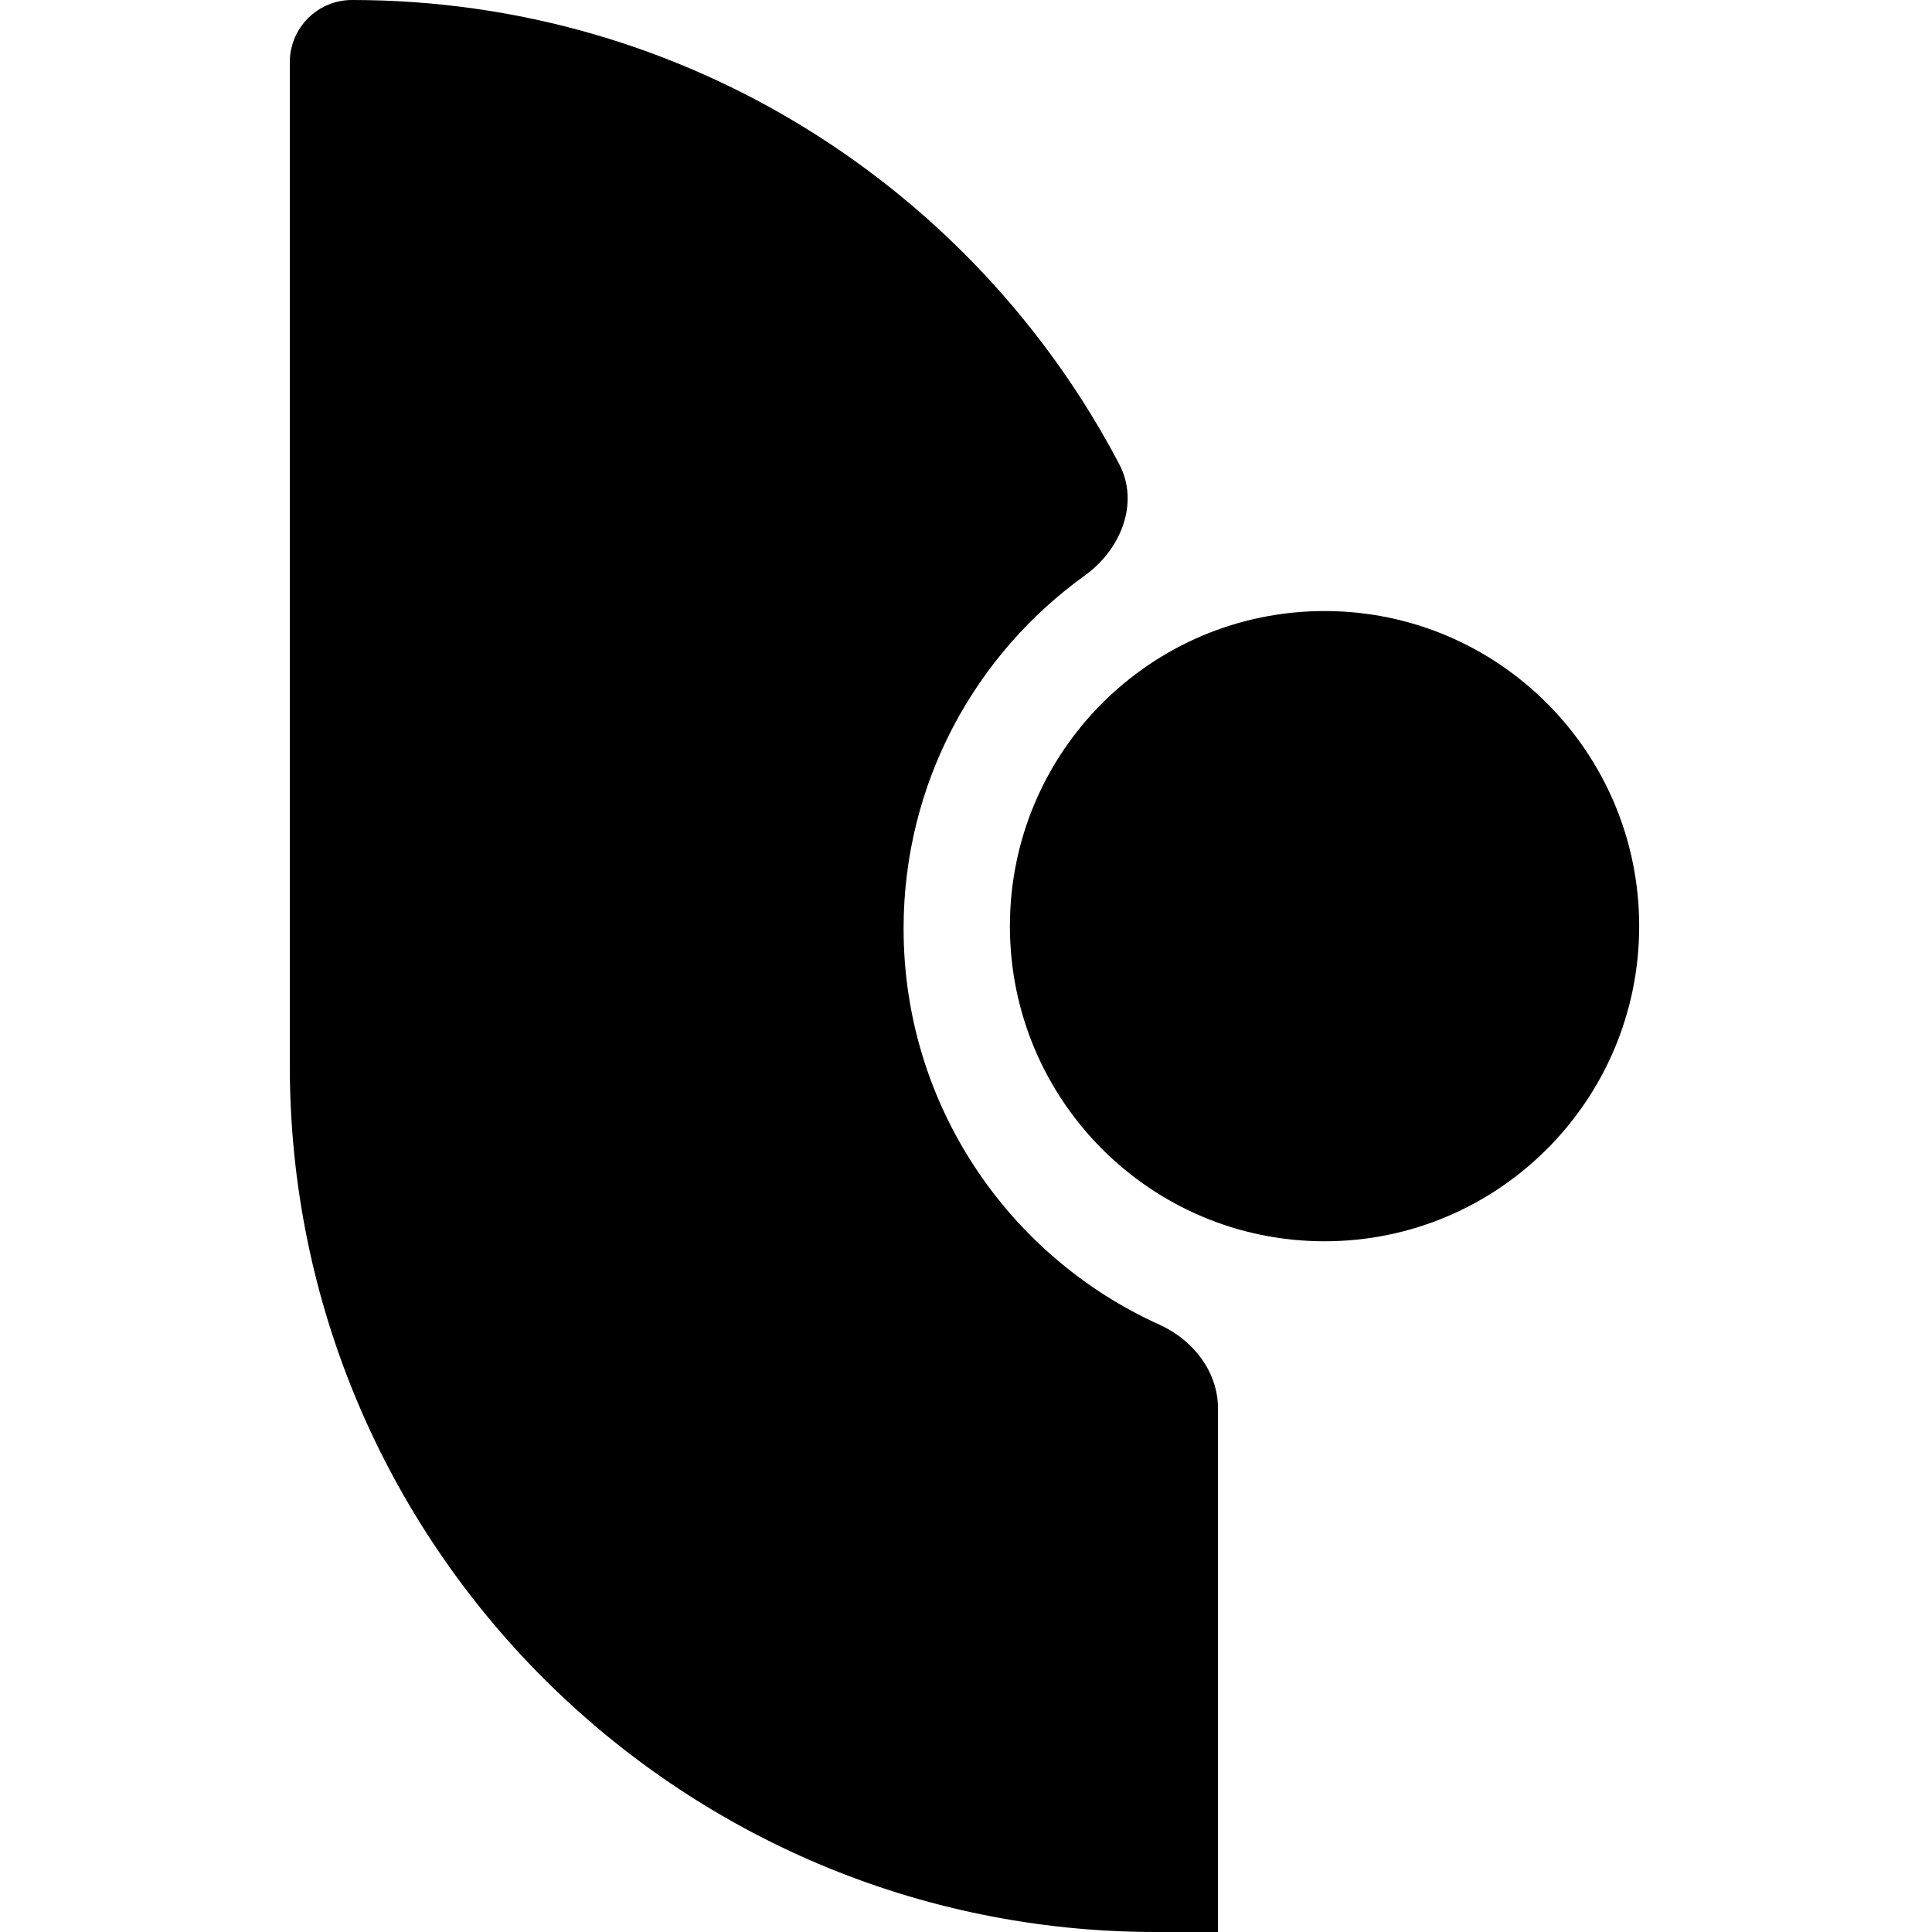 <svg width="640" height="640" viewBox="0 0 640 640" fill="none" xmlns="http://www.w3.org/2000/svg">
<path d="M370.766 153.765C377.563 166.716 371.236 182.114 359.357 190.647C323.005 216.758 299.326 259.411 299.326 307.597C299.326 365.997 334.107 416.27 384.077 438.817C395.235 443.852 403.478 454.368 403.478 466.609V640H382.864C224.433 640 96 511.517 96 353.025L96 20.614C96 9.229 105.229 0 116.614 0V0C226.982 3.14552e-06 322.792 62.352 370.766 153.765Z" fill="black"/>
<path d="M438.772 411.19C496.335 411.19 543 364.454 543 306.803C543 249.152 496.335 202.417 438.772 202.417C381.208 202.417 334.543 249.152 334.543 306.803C334.543 364.454 381.208 411.19 438.772 411.19Z" fill="black"/>
</svg>
